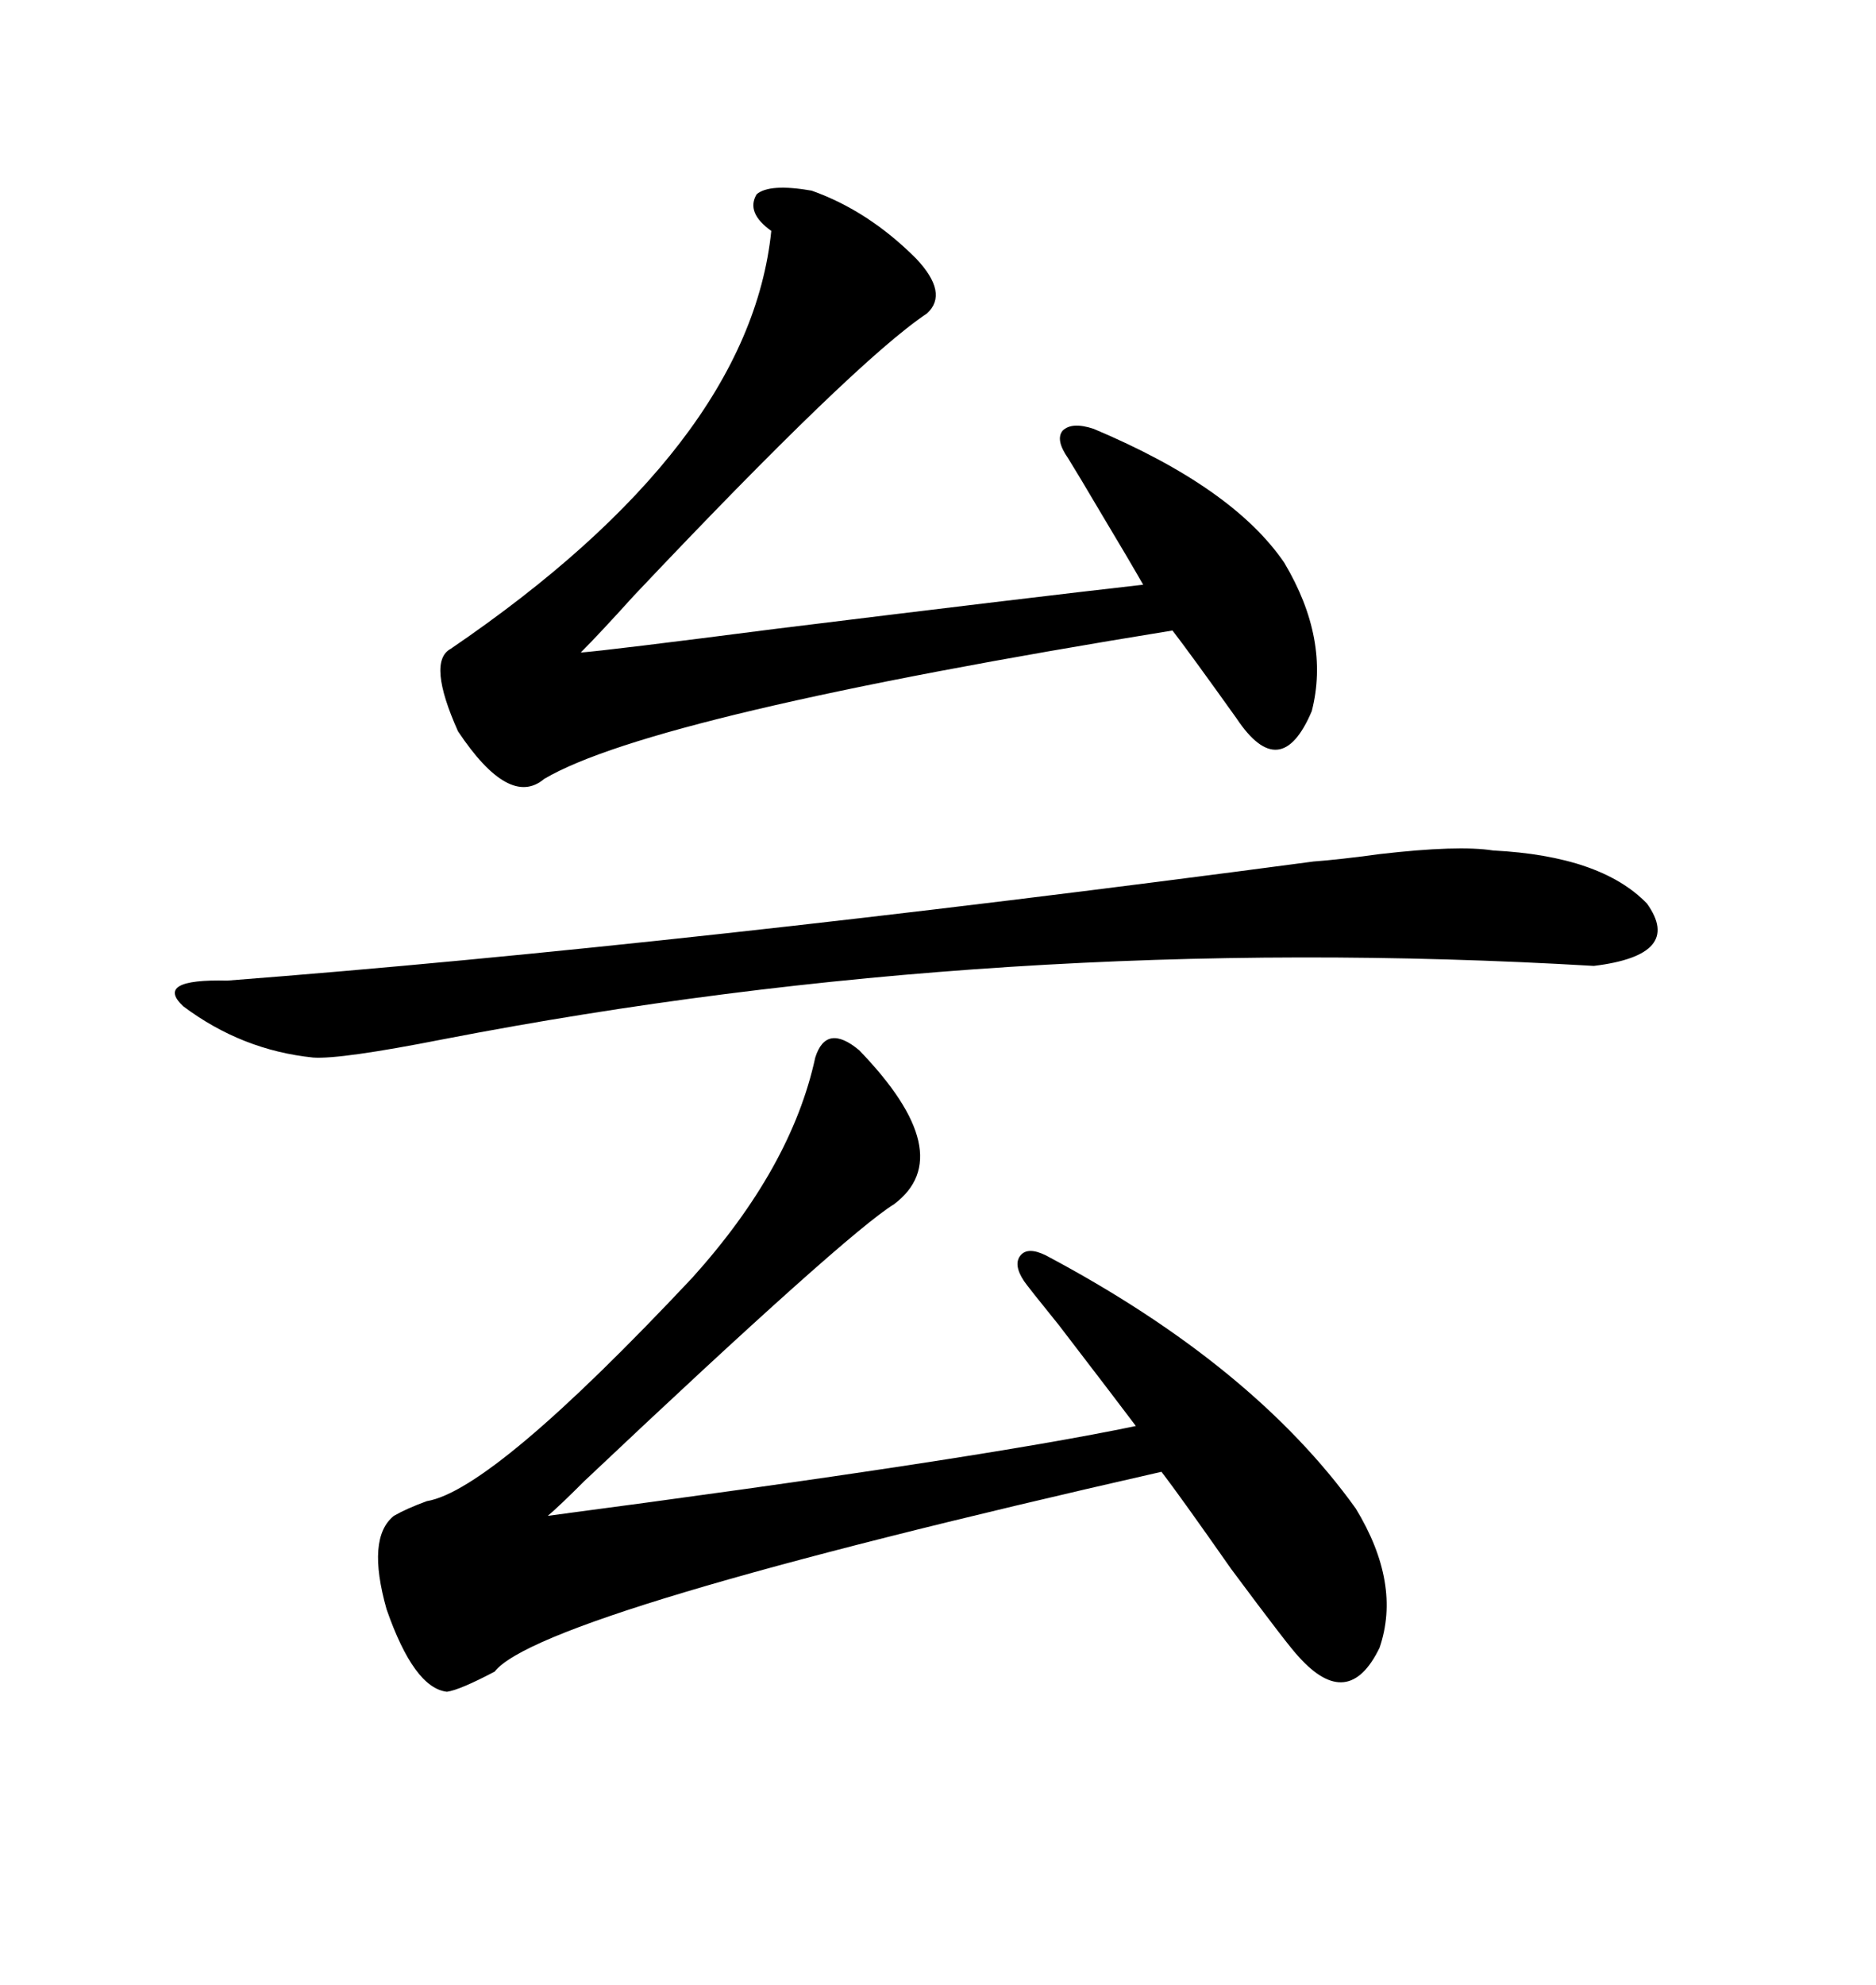 <svg xmlns="http://www.w3.org/2000/svg" xmlns:xlink="http://www.w3.org/1999/xlink" width="300" height="317.285"><path d="M142.97 192.48L142.97 192.48Q135.35 197.17 93.46 236.72L93.46 236.72Q89.36 240.82 87.60 242.29L87.60 242.29Q156.45 233.20 181.64 227.93L181.64 227.93Q179.00 224.41 169.34 211.82L169.34 211.82Q164.36 205.66 163.77 204.79L163.77 204.79Q162.01 202.15 163.18 200.68L163.18 200.68Q164.36 199.22 167.29 200.68L167.29 200.68Q200.39 218.26 216.80 241.11L216.80 241.11Q224.12 253.13 220.61 263.38L220.61 263.38Q215.63 273.63 207.71 264.84L207.71 264.84Q206.25 263.38 196.88 250.78L196.88 250.78Q188.67 239.06 185.74 235.25L185.74 235.25Q86.43 257.81 79.10 267.19L79.10 267.19Q73.54 270.12 71.48 270.41L71.48 270.41Q66.21 269.82 61.82 257.23L61.82 257.23Q58.59 245.80 62.99 242.29L62.99 242.29Q65.04 241.11 68.26 239.94L68.26 239.94Q78.81 238.18 110.74 204.20L110.74 204.20Q126.56 186.62 130.37 169.04L130.37 169.04Q132.13 163.48 137.40 167.87L137.40 167.87Q153.52 184.57 142.97 192.48ZM129.79 30.47L129.79 30.47Q138.87 33.69 146.48 41.31L146.48 41.31Q151.76 46.88 148.24 50.10L148.24 50.10Q136.82 57.71 101.37 95.21L101.37 95.21Q95.80 101.37 92.87 104.30L92.87 104.30Q96.97 104.00 124.22 100.49L124.22 100.49Q164.65 95.51 182.81 93.46L182.81 93.46Q180.47 89.36 176.07 82.03L176.07 82.03Q172.27 75.59 170.80 73.24L170.80 73.24Q168.75 70.31 169.92 68.85L169.92 68.85Q171.39 67.38 174.90 68.55L174.90 68.55Q197.17 77.93 205.37 89.94L205.37 89.94Q212.70 102.25 209.77 113.67L209.77 113.67Q204.79 125.39 197.75 114.84L197.75 114.84Q190.43 104.59 187.50 100.78L187.50 100.78Q104.30 114.26 87.01 124.51L87.01 124.51Q81.45 129.20 73.24 116.89L73.24 116.89Q68.26 105.76 72.07 103.71L72.07 103.71Q119.82 71.19 123.34 36.91L123.34 36.91Q119.24 33.98 121.00 31.05L121.00 31.05Q123.05 29.30 129.79 30.47ZM50.10 169.04L50.10 169.04Q38.67 167.87 29.30 160.84L29.30 160.84Q24.61 156.45 36.33 156.74L36.33 156.74Q108.69 151.17 210.06 137.70L210.06 137.70Q214.16 137.40 220.61 136.52L220.61 136.52Q233.20 135.06 238.77 135.94L238.77 135.94Q256.05 136.82 263.38 144.43L263.38 144.43Q269.24 152.64 254.88 154.39L254.88 154.39Q160.25 148.83 70.90 166.11L70.90 166.11Q54.49 169.34 50.10 169.04Z"/></svg>
